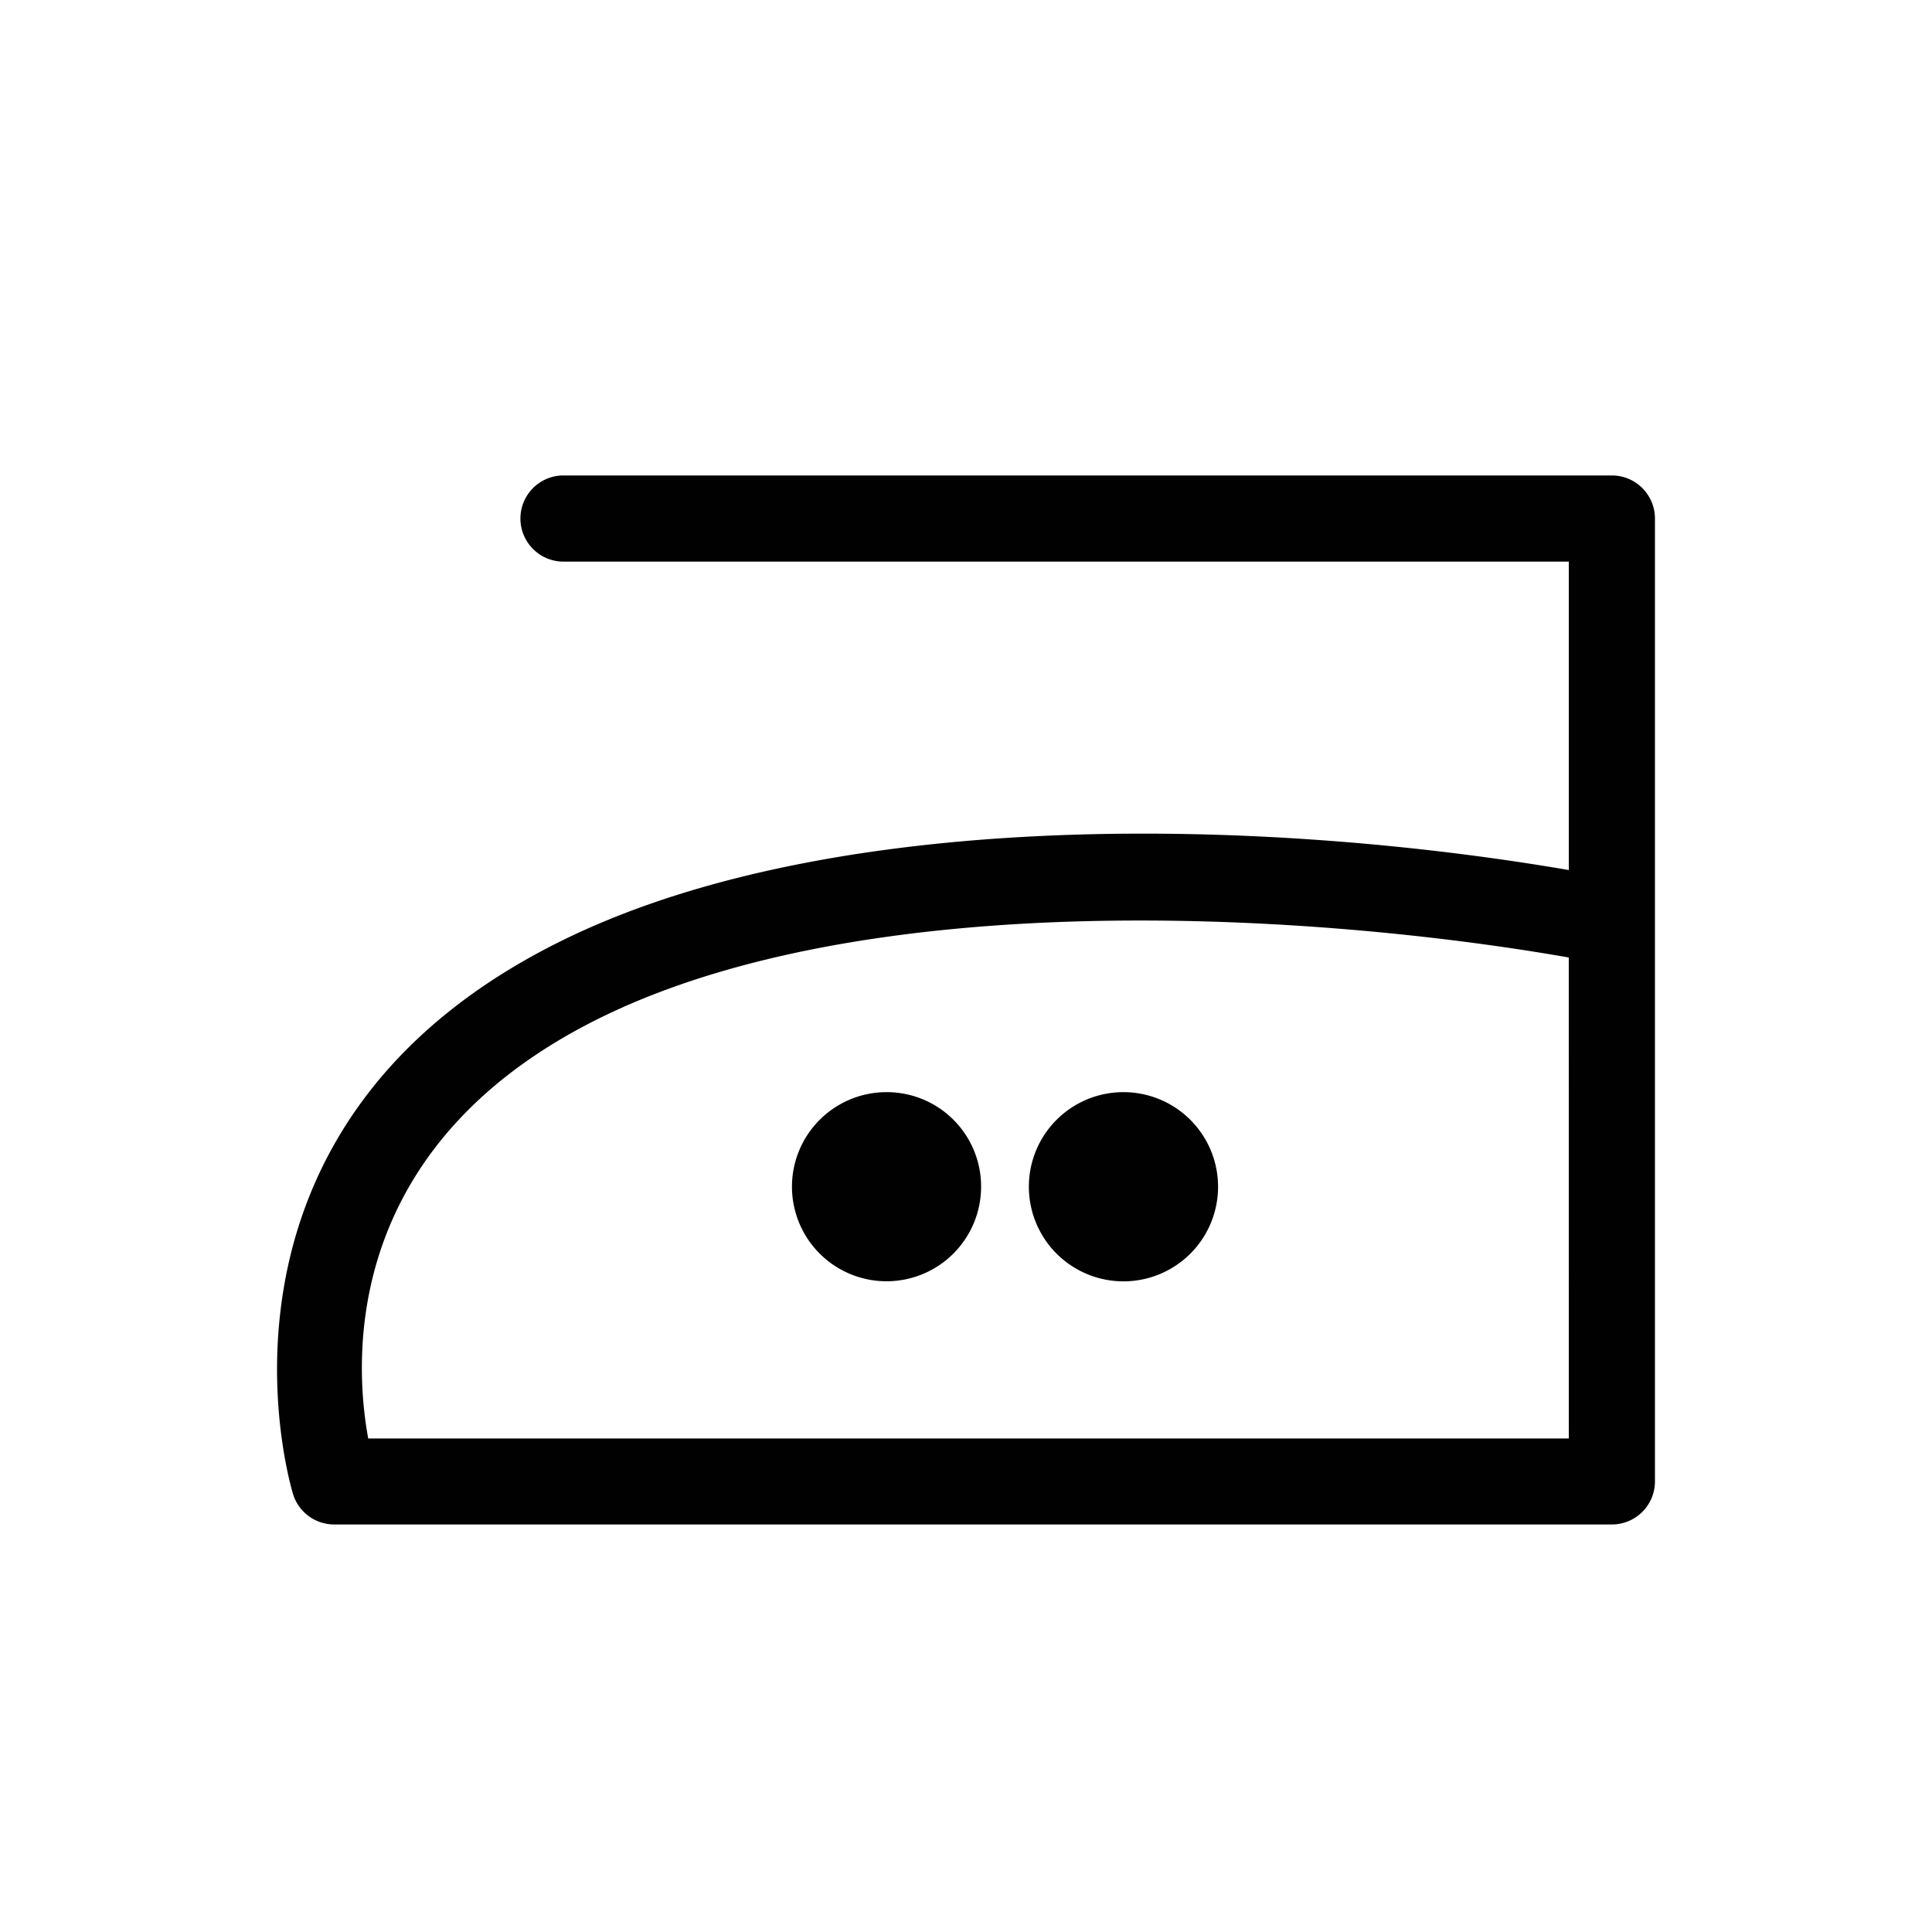 <svg id="Warstwa_1" data-name="Warstwa 1" xmlns="http://www.w3.org/2000/svg" viewBox="0 0 512 512"><defs><style>.cls-1{fill:#010101;}</style></defs><path class="cls-1" d="M234.9,289.43A25.06,25.06,0,1,0,260,314.49,25,25,0,0,0,234.9,289.43Z"/><path class="cls-1" d="M272.66,314.49a25.07,25.07,0,1,0,25.06-25.06A25.05,25.05,0,0,0,272.66,314.49Z"/><path class="cls-1" d="M438.58,392.63V137.42A11.42,11.42,0,0,0,427.16,126H149a11.42,11.42,0,0,0,0,22.83H415.75v81.74C336,216.91,224.19,213.84,152,247.79,47.13,297.16,77.39,395.16,77.72,396.14A11.41,11.41,0,0,0,88.58,404H427.16A11.41,11.41,0,0,0,438.58,392.63Zm-22.83-11.42H97.58C93.69,360,90.52,302,161.74,268.45c72.72-34.2,189.62-26,254-14.7Z"/></svg>